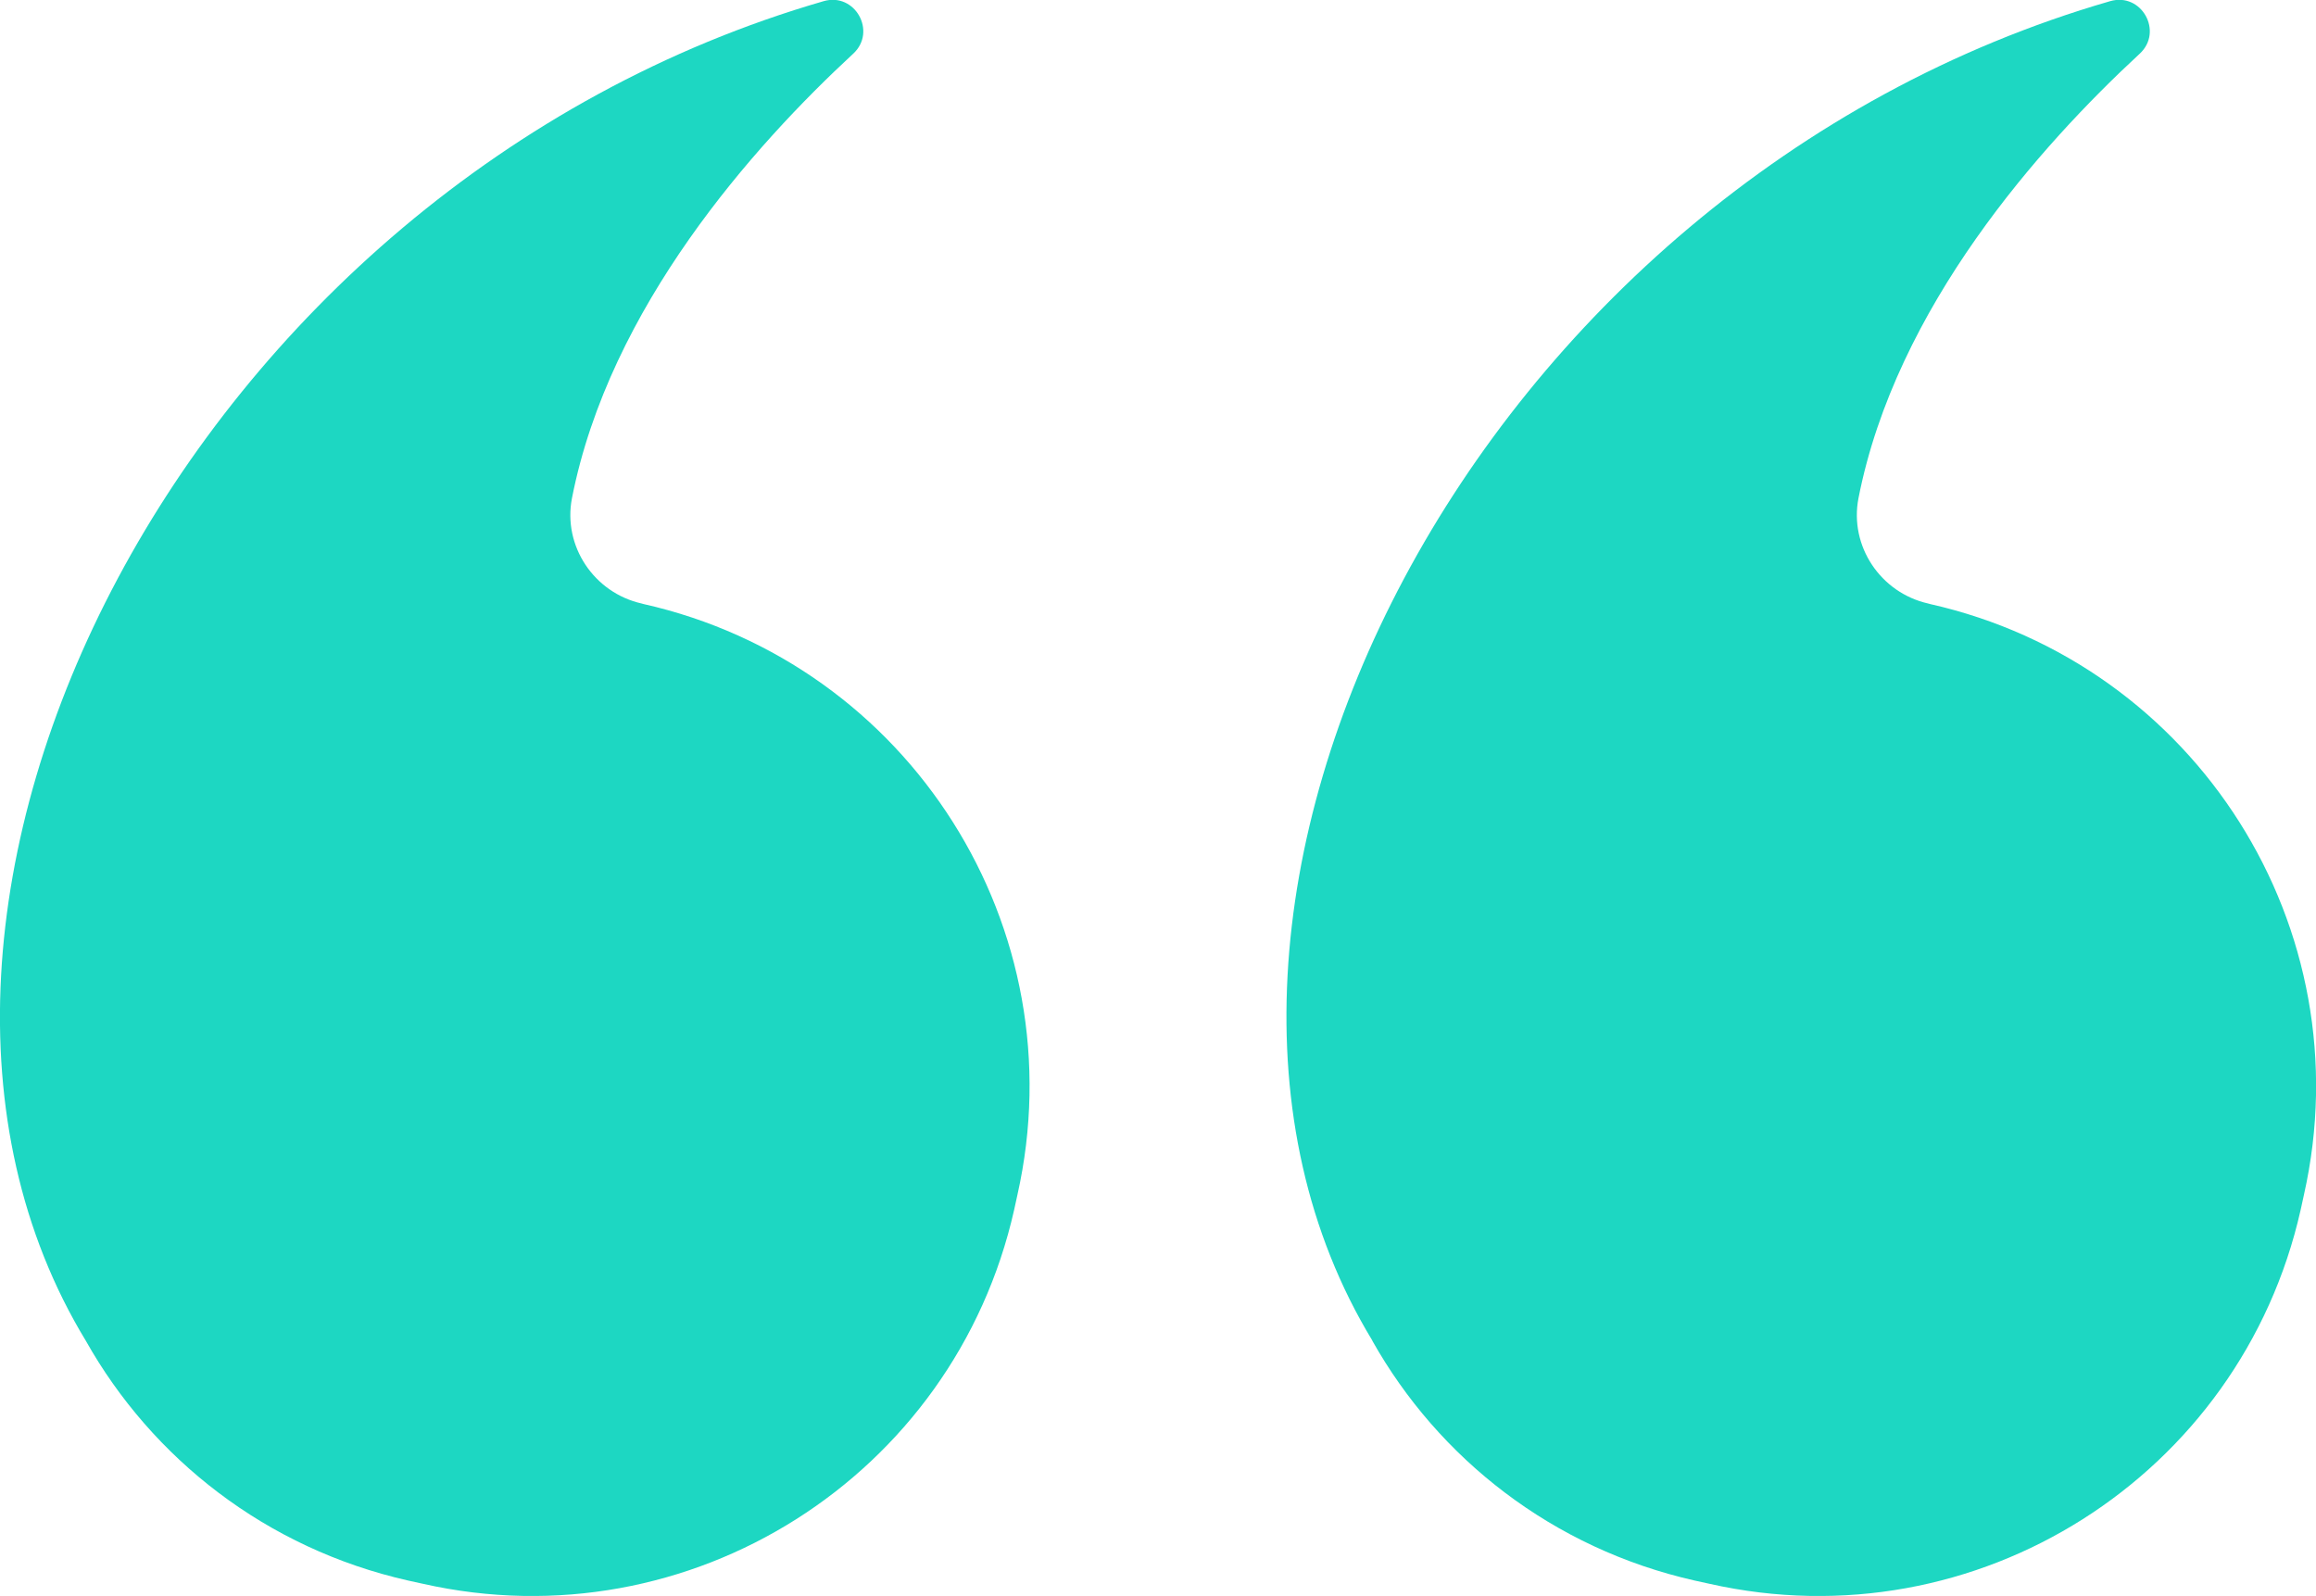 <?xml version="1.0" encoding="UTF-8"?><svg id="Layer_2" xmlns="http://www.w3.org/2000/svg" viewBox="0 0 99.57 68.62"><defs><style>.cls-1{fill:#1dd7c2;}</style></defs><g id="Layer_1-2"><g><path class="cls-1" d="m59,57.65h0c2.85,5.06,7.75,8.93,13.86,10.31l.64.14c11.46,2.58,22.83-4.62,25.41-16.08l.14-.64c2.58-11.46-4.62-22.83-16.08-25.41h0s-.07-.02-.07-.02c-2.05-.46-3.4-2.47-3-4.53,1.61-8.21,7.82-15.16,12.09-19.11,1.03-.95.08-2.65-1.27-2.26-27.38,7.92-42.98,39.05-31.72,57.59Z"/><path class="cls-1" d="m3.69,57.65h0c2.85,5.06,7.75,8.93,13.86,10.31l.64.14c11.46,2.58,22.83-4.62,25.41-16.08l.14-.64c2.58-11.46-4.62-22.83-16.08-25.41h0s-.07-.02-.07-.02c-2.05-.46-3.4-2.47-3-4.53,1.61-8.21,7.82-15.16,12.09-19.11,1.03-.95.08-2.65-1.27-2.26C8.04,7.98-7.57,39.11,3.69,57.65Z"/></g></g></svg>